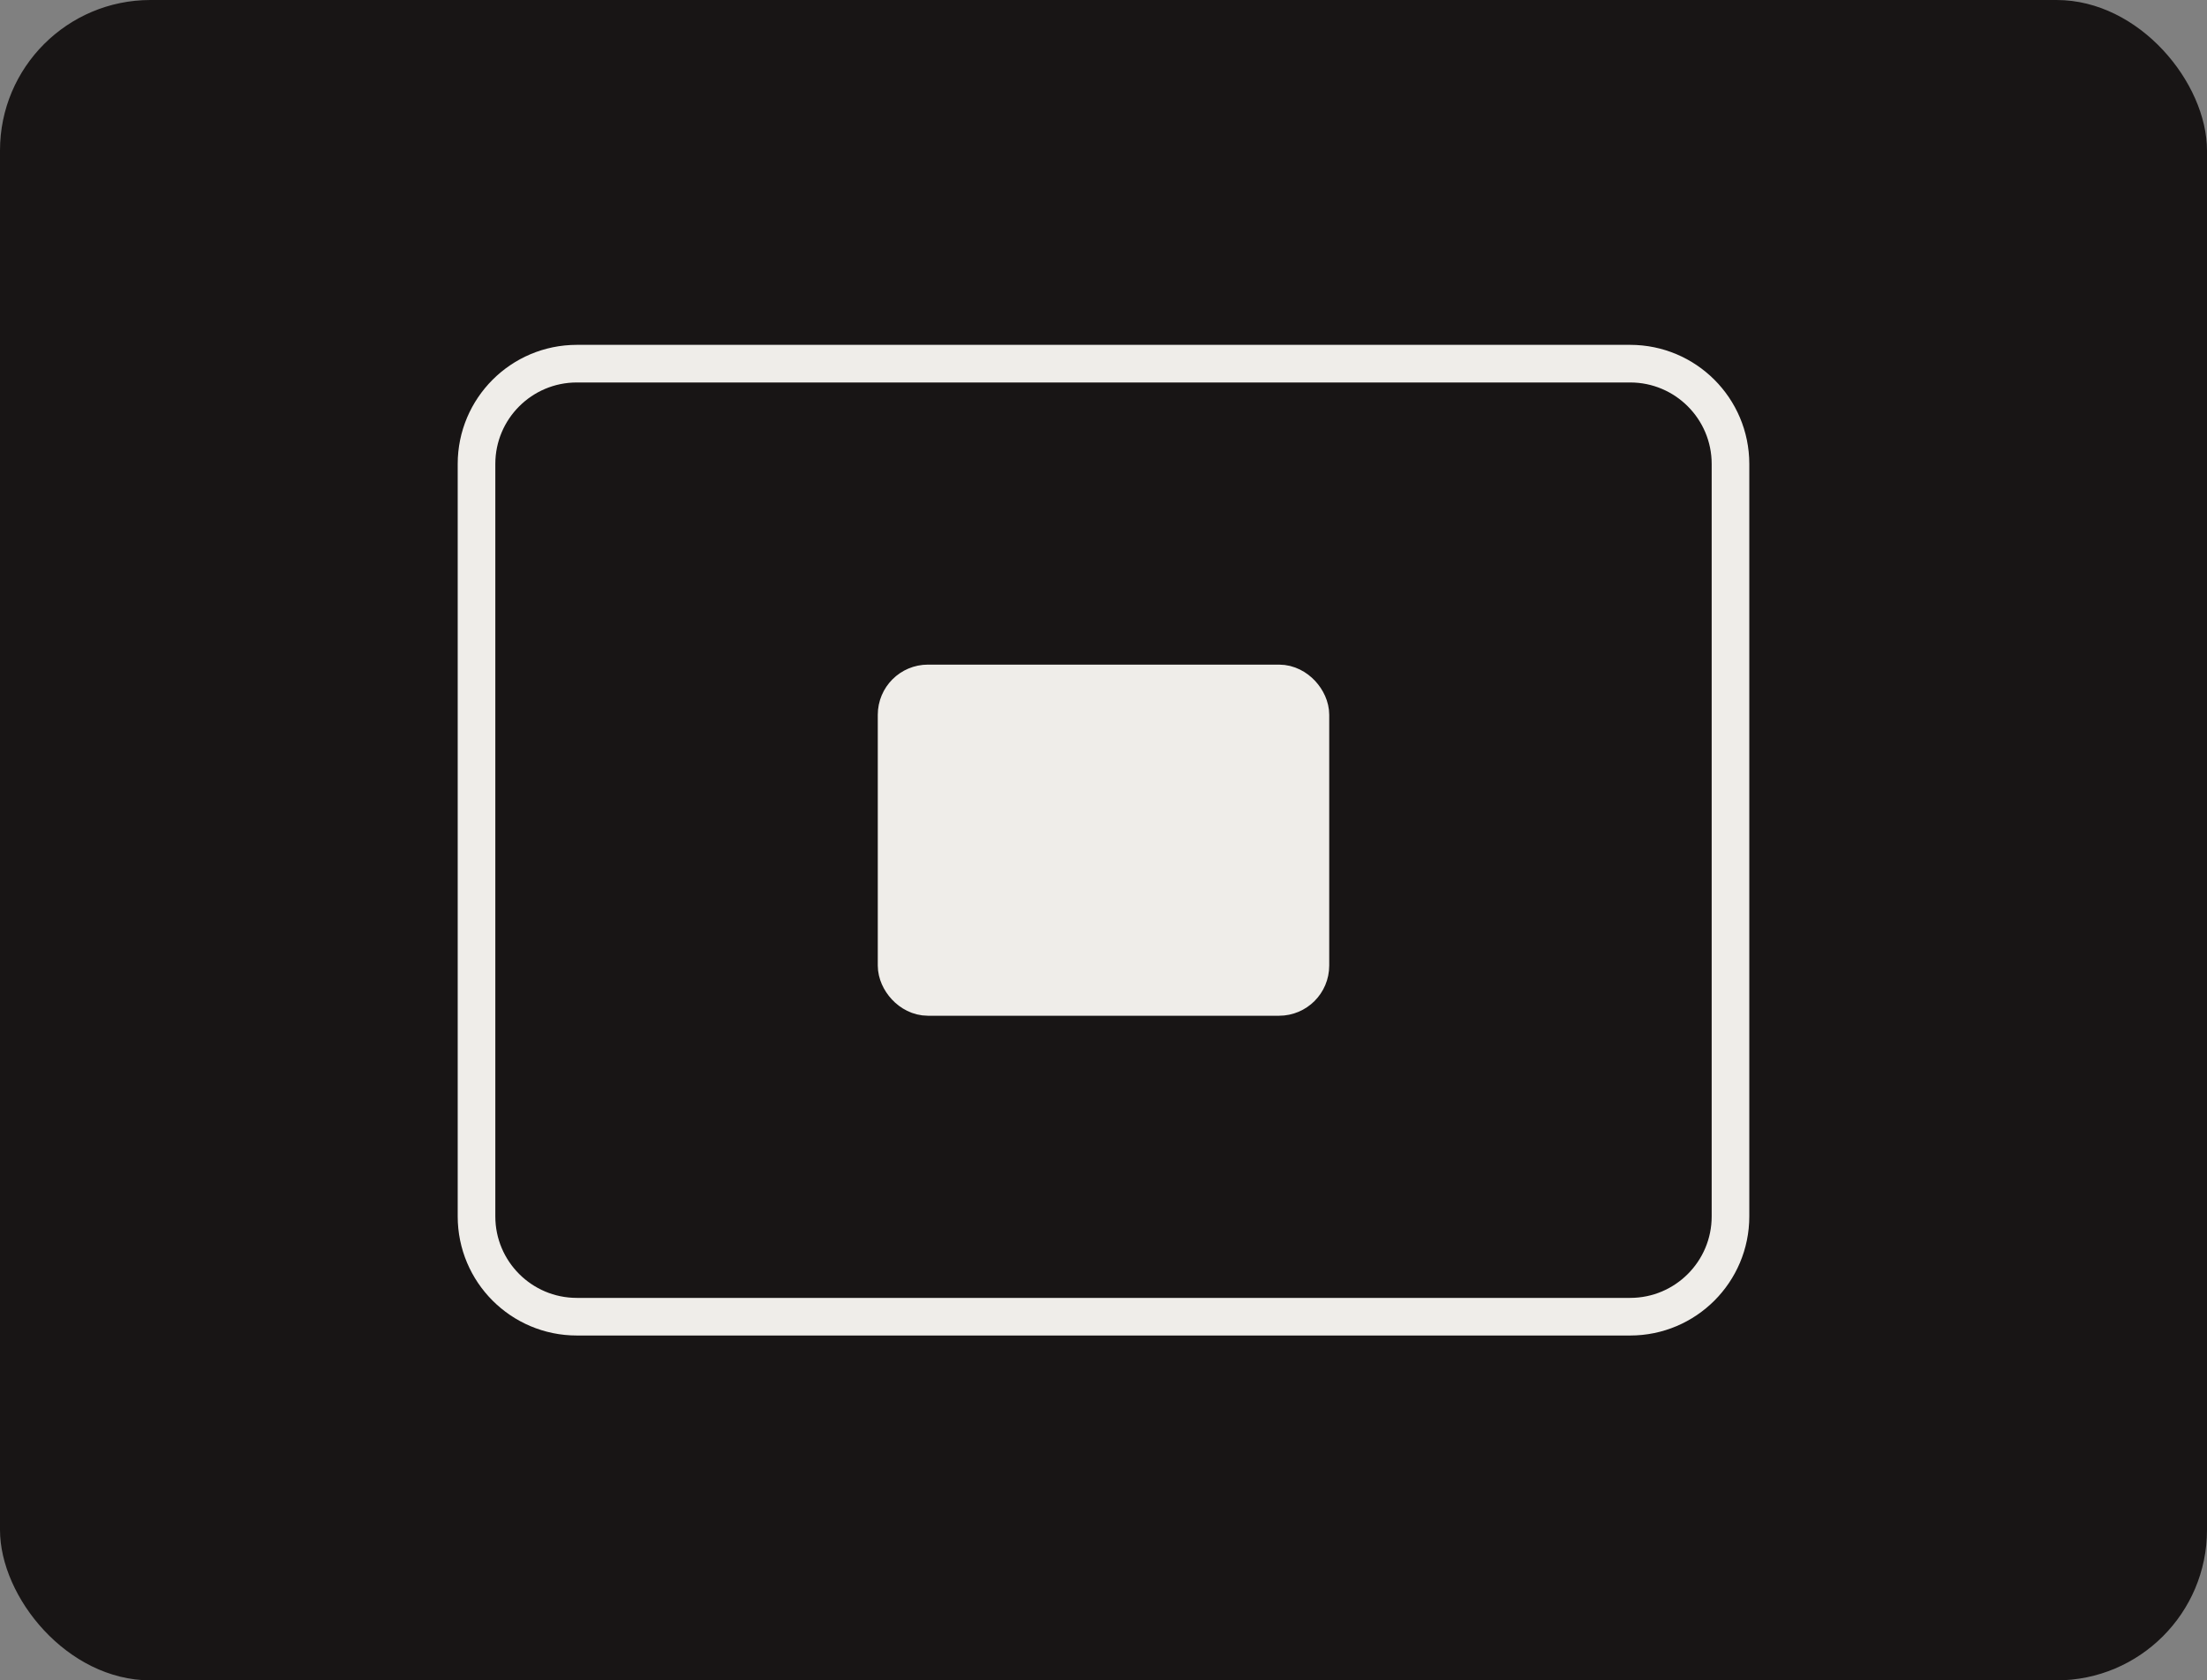 <svg xmlns="http://www.w3.org/2000/svg" fill="none" viewBox="0 0 88 67" height="67" width="88">
<rect x="0" y="0" width="88" height="67" fill="#808080" stroke="none"/>
<g clip-path="url(#clip0_1317_1241)">
<rect fill="none" height="67" width="88"></rect>
<rect fill="#181515" rx="6" height="67" width="88"></rect>
<path stroke-width="1.5" stroke="#EFEDE9" d="M19 18.5C19 16.291 20.791 14.5 23 14.5H65C67.209 14.5 69 16.291 69 18.5V48.5C69 50.709 67.209 52.5 65 52.5H23C20.791 52.5 19 50.709 19 48.5V18.5Z"></path>
<rect stroke-width="2" stroke="#EFEDE9" fill="#EFEDE9" rx="1" height="12" width="16" y="27.5" x="36"></rect>
</g>
<defs>
<clipPath id="clip0_1317_1241">
<rect fill="none" height="67" width="88"></rect>
</clipPath>
</defs>
</svg>
